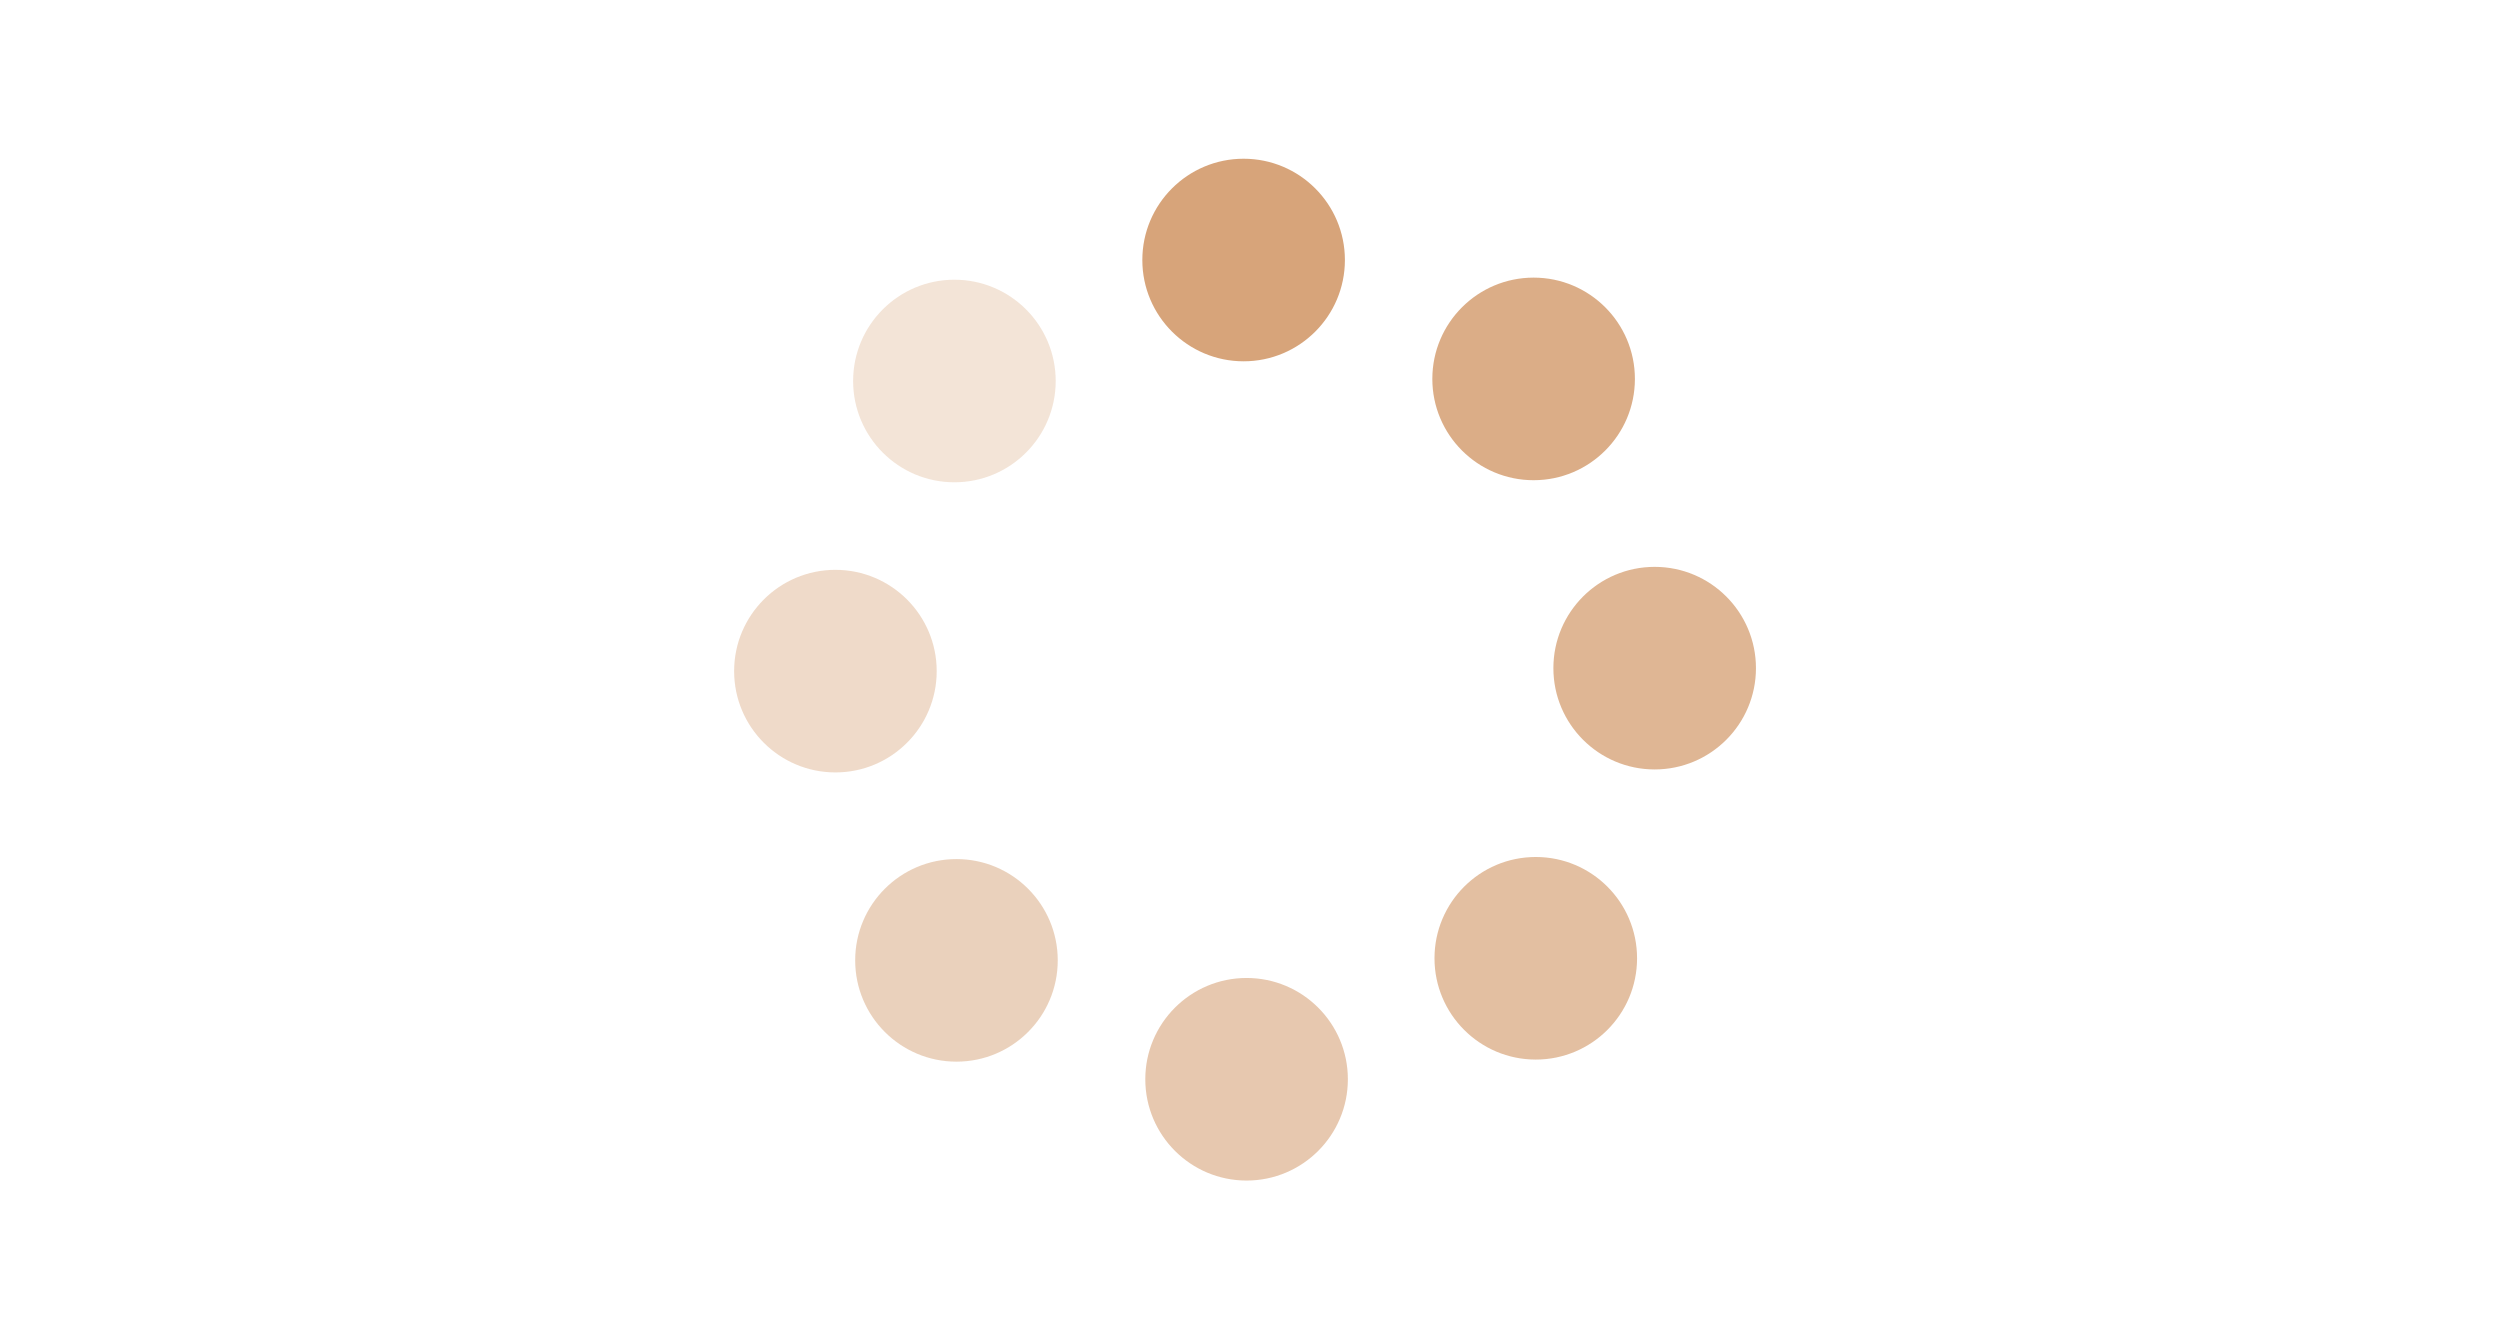 <svg width="252" height="135" viewBox="0 0 252 135" fill="none" xmlns="http://www.w3.org/2000/svg">
<g filter="url(#filter0_dd_137_600)">
<g clip-path="url(#clip0_137_600)">
<path opacity="0.9" d="M154.589 48.405C160.227 48.405 164.798 43.834 164.798 38.195C164.798 32.556 160.227 27.984 154.589 27.984C148.95 27.984 144.379 32.556 144.379 38.195C144.379 43.834 148.95 48.405 154.589 48.405Z" fill="#D7A47A"/>
<path opacity="0.8" d="M166.791 77.56C172.429 77.56 177 72.989 177 67.35C177 61.711 172.429 57.14 166.791 57.14C161.152 57.14 156.581 61.711 156.581 67.35C156.581 72.989 161.152 77.56 166.791 77.56Z" fill="#D7A47A"/>
<path opacity="0.7" d="M154.807 106.805C160.445 106.805 165.016 102.234 165.016 96.595C165.016 90.956 160.445 86.385 154.807 86.385C149.168 86.385 144.597 90.956 144.597 96.595C144.597 102.234 149.168 106.805 154.807 106.805Z" fill="#D7A47A"/>
<path opacity="0.6" d="M125.656 119C131.294 119 135.865 114.429 135.865 108.79C135.865 103.151 131.294 98.58 125.656 98.58C120.017 98.58 115.446 103.151 115.446 108.79C115.446 114.429 120.017 119 125.656 119Z" fill="#D7A47A"/>
<path opacity="0.5" d="M96.411 107.015C102.05 107.015 106.621 102.444 106.621 96.805C106.621 91.166 102.05 86.595 96.411 86.595C90.773 86.595 86.202 91.166 86.202 96.805C86.202 102.444 90.773 107.015 96.411 107.015Z" fill="#D7A47A"/>
<path opacity="0.4" d="M84.21 77.86C89.848 77.86 94.419 73.289 94.419 67.65C94.419 62.011 89.848 57.44 84.21 57.44C78.571 57.44 74 62.011 74 67.65C74 73.289 78.571 77.86 84.21 77.86Z" fill="#D7A47A"/>
<path opacity="0.3" d="M96.205 48.615C101.843 48.615 106.414 44.044 106.414 38.405C106.414 32.766 101.843 28.195 96.205 28.195C90.566 28.195 85.995 32.766 85.995 38.405C85.995 44.044 90.566 48.615 96.205 48.615Z" fill="#D7A47A"/>
<path d="M125.356 36.42C130.995 36.42 135.566 31.849 135.566 26.21C135.566 20.571 130.995 16 125.356 16C119.718 16 115.147 20.571 115.147 26.21C115.147 31.849 119.718 36.42 125.356 36.42Z" fill="#D7A47A"/>
</g>
</g>
<defs>
<filter id="filter0_dd_137_600" x="-16" y="-13" width="284" height="160" filterUnits="userSpaceOnUse" color-interpolation-filters="sRGB">
<feFlood flood-opacity="0" result="BackgroundImageFix"/>
<feColorMatrix in="SourceAlpha" type="matrix" values="0 0 0 0 0 0 0 0 0 0 0 0 0 0 0 0 0 0 127 0" result="hardAlpha"/>
<feOffset/>
<feGaussianBlur stdDeviation="8"/>
<feColorMatrix type="matrix" values="0 0 0 0 1 0 0 0 0 1 0 0 0 0 1 0 0 0 0.5 0"/>
<feBlend mode="normal" in2="BackgroundImageFix" result="effect1_dropShadow_137_600"/>
<feColorMatrix in="SourceAlpha" type="matrix" values="0 0 0 0 0 0 0 0 0 0 0 0 0 0 0 0 0 0 127 0" result="hardAlpha"/>
<feOffset/>
<feGaussianBlur stdDeviation="4"/>
<feColorMatrix type="matrix" values="0 0 0 0 1 0 0 0 0 1 0 0 0 0 1 0 0 0 0.5 0"/>
<feBlend mode="normal" in2="effect1_dropShadow_137_600" result="effect2_dropShadow_137_600"/>
<feBlend mode="normal" in="SourceGraphic" in2="effect2_dropShadow_137_600" result="shape"/>
</filter>
<clipPath id="clip0_137_600">
<rect width="103" height="103" fill="white" transform="translate(74 16)"/>
</clipPath>
</defs>
</svg>

